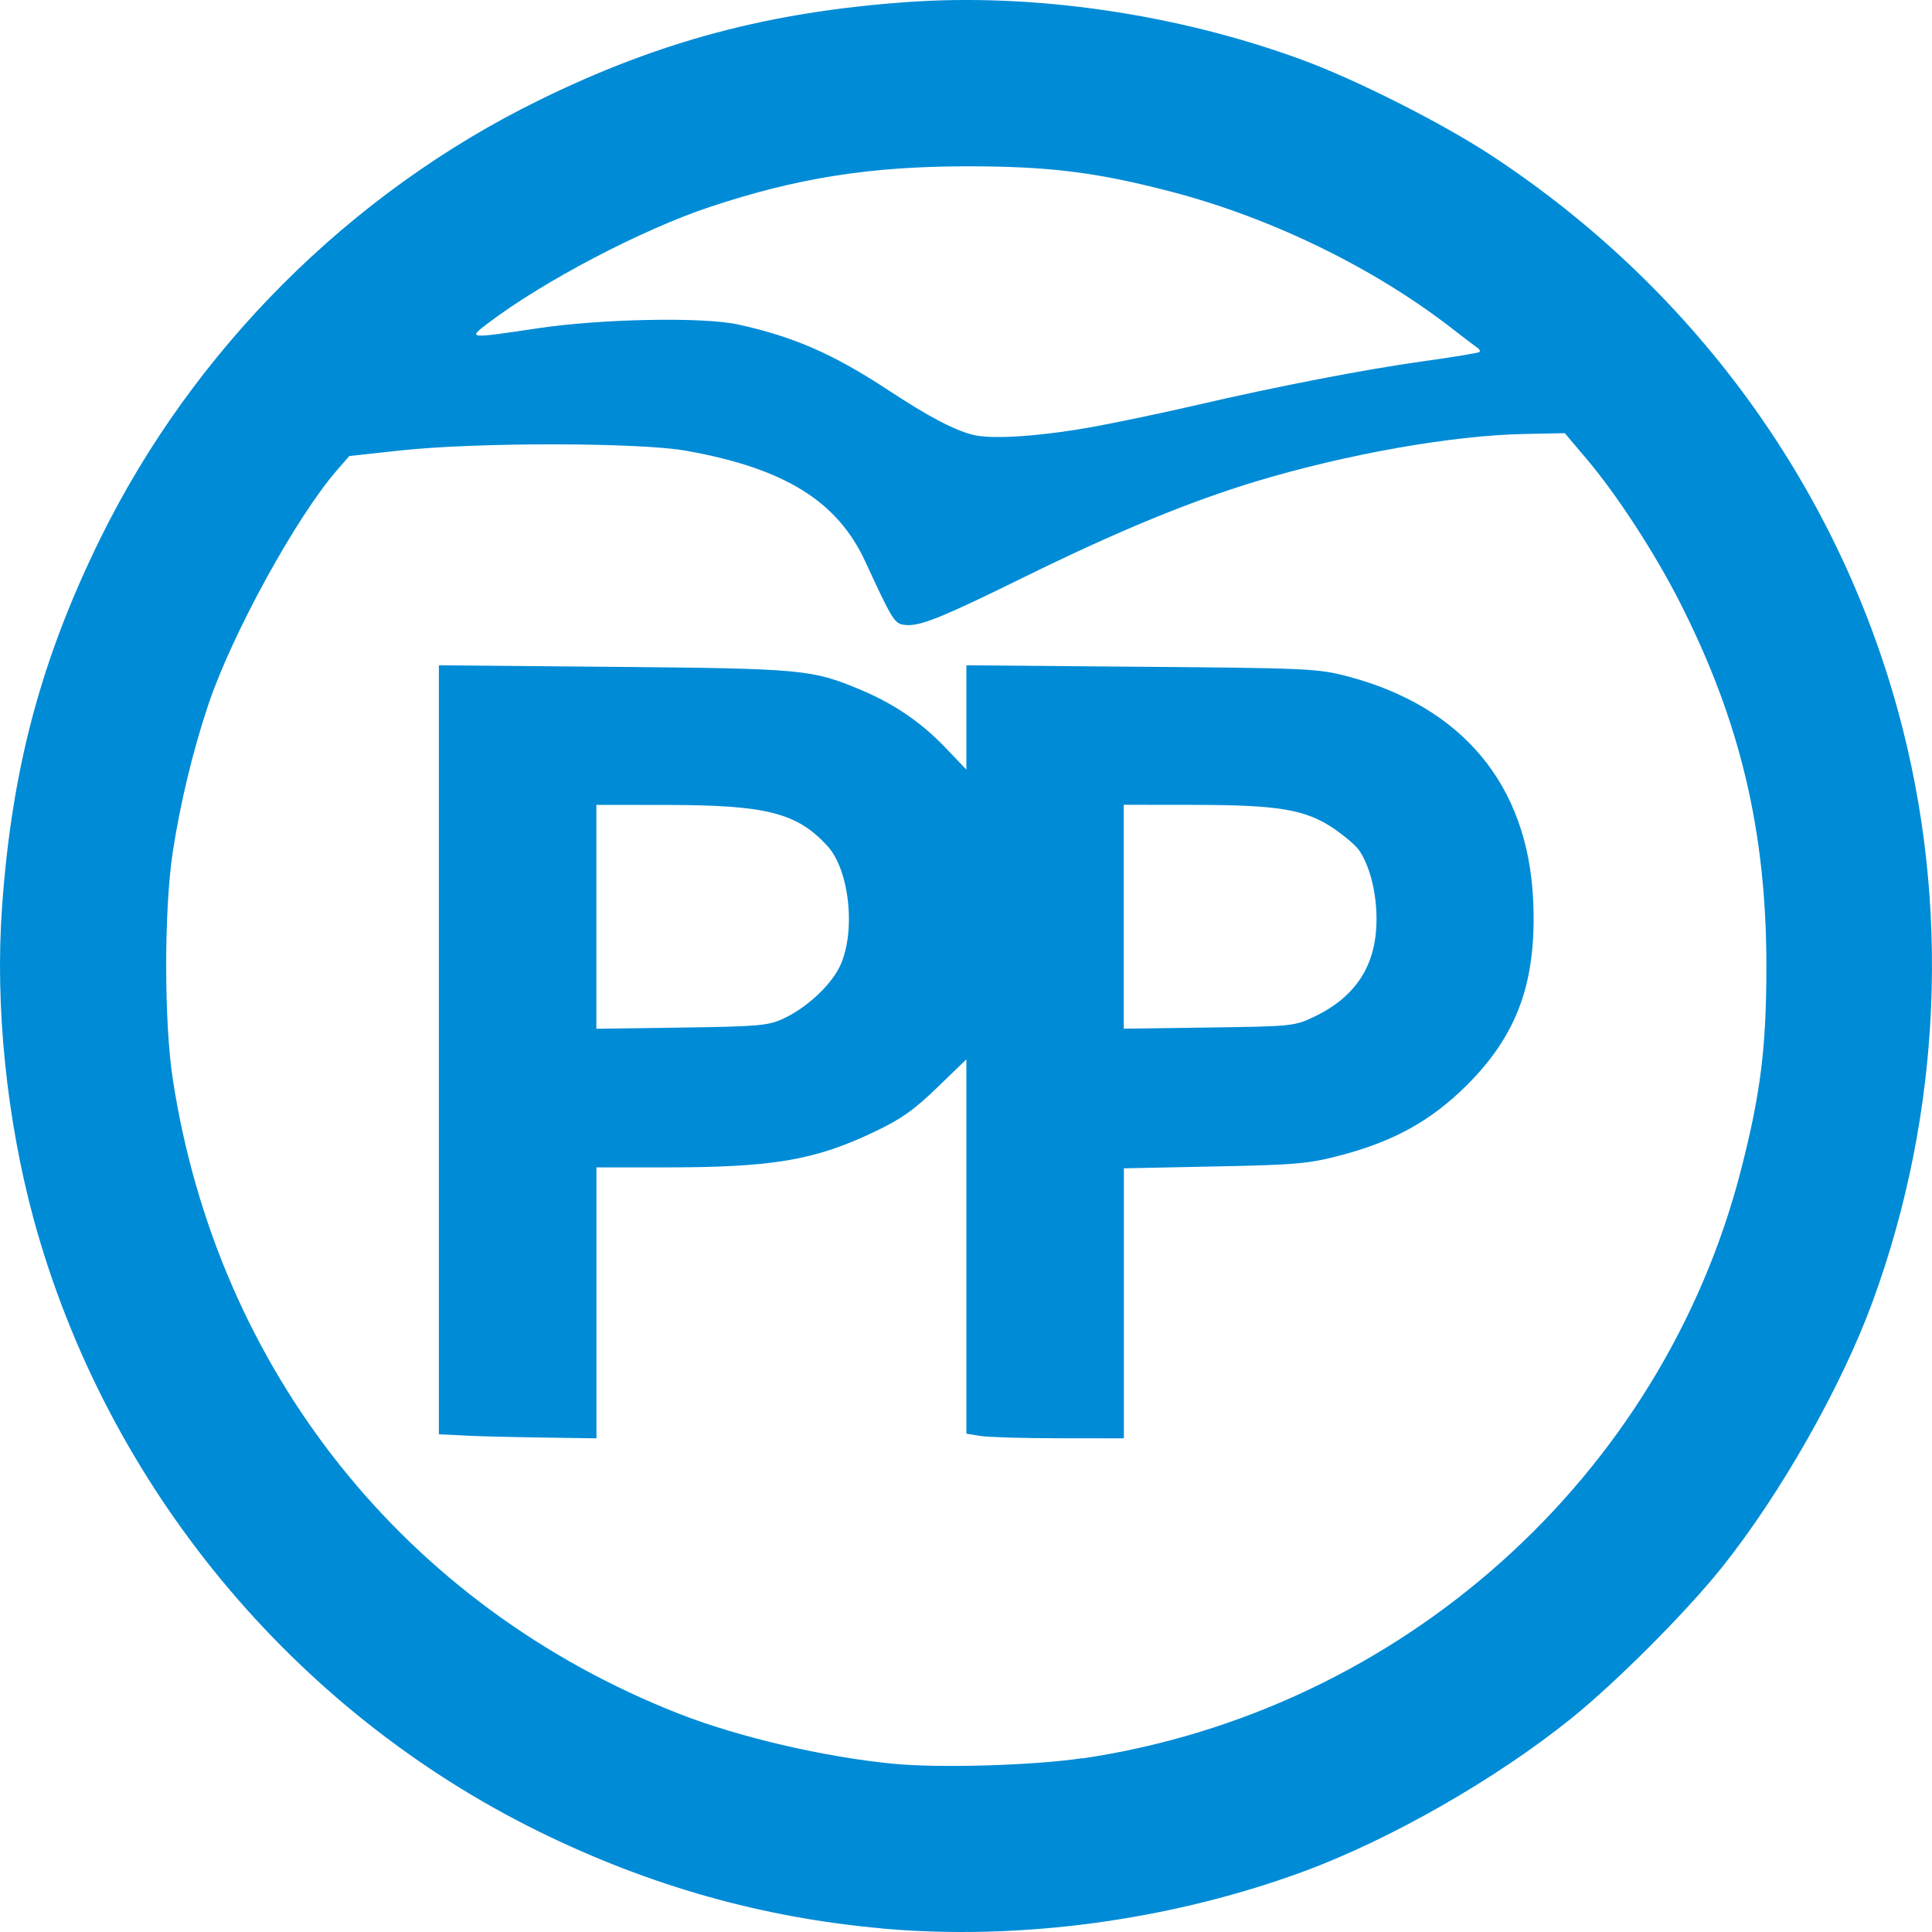 <?xml version="1.0" encoding="UTF-8"?>
<svg width="25px" height="25px" viewBox="0 0 25 25" version="1.1" xmlns="http://www.w3.org/2000/svg" xmlns:xlink="http://www.w3.org/1999/xlink">
    <!-- Generator: Sketch 58 (84663) - https://sketch.com -->
    <title>pp</title>
    <desc>Created with Sketch.</desc>
    <g id="Page-1" stroke="none" stroke-width="1" fill="none" fill-rule="evenodd">
        <g id="partidos" transform="translate(-325, -627)" fill="#008BD6" fill-rule="nonzero">
            <g id="pp" transform="translate(325, 627)">
                <path d="M11.418,24.954 C9.87,24.817 8.413,24.406 6.983,23.705 C3.792,22.139 1.385,19.228 0.44,15.792 C0.085,14.488 -0.066,13.018 0.027,11.729 C0.154,9.945 0.532,8.53 1.293,6.979 C2.495,4.53 4.532,2.493 6.981,1.294 C8.533,0.533 9.949,0.155 11.734,0.027 C13.376,-0.091 15.231,0.18 16.846,0.773 C17.547,1.03 18.664,1.594 19.304,2.015 C21.897,3.721 23.758,6.264 24.562,9.206 C25.243,11.691 25.127,14.396 24.232,16.842 C23.828,17.945 23.035,19.342 22.272,20.294 C21.813,20.866 20.925,21.756 20.345,22.226 C19.363,23.02 17.977,23.812 16.844,24.226 C15.131,24.852 13.191,25.113 11.414,24.955 L11.418,24.954 Z M14.006,22.754 C18.124,22.144 21.51,19.116 22.531,15.129 C22.783,14.146 22.857,13.55 22.857,12.499 C22.857,10.758 22.519,9.336 21.742,7.803 C21.415,7.158 20.924,6.403 20.529,5.937 L20.248,5.605 L19.719,5.616 C18.792,5.634 17.42,5.877 16.254,6.229 C15.396,6.489 14.472,6.869 13.287,7.451 C12.152,8.009 11.892,8.113 11.697,8.085 C11.574,8.068 11.543,8.017 11.197,7.267 C10.835,6.482 10.148,6.058 8.874,5.832 C8.261,5.724 6.166,5.722 5.182,5.829 L4.52,5.901 L4.36,6.085 C3.835,6.688 3.006,8.198 2.698,9.111 C2.497,9.709 2.332,10.393 2.235,11.029 C2.122,11.777 2.122,13.225 2.236,13.965 C2.815,17.736 5.247,20.787 8.789,22.177 C9.557,22.478 10.662,22.736 11.559,22.823 C12.158,22.881 13.373,22.845 14.005,22.751 L14.006,22.754 Z M6.022,18.576 L5.679,18.56 L5.679,8.609 L7.942,8.629 C10.39,8.651 10.508,8.662 11.139,8.927 C11.57,9.108 11.921,9.348 12.231,9.672 L12.505,9.959 L12.505,8.609 L14.768,8.628 C16.913,8.645 17.053,8.652 17.43,8.75 C18.924,9.141 19.77,10.158 19.839,11.647 C19.887,12.697 19.64,13.385 18.98,14.043 C18.519,14.501 18.039,14.768 17.351,14.949 C16.933,15.059 16.78,15.073 15.716,15.094 L14.543,15.118 L14.543,18.612 L13.702,18.611 C13.239,18.611 12.781,18.597 12.683,18.581 L12.505,18.552 L12.505,13.708 L12.127,14.073 C11.827,14.364 11.659,14.482 11.31,14.648 C10.54,15.014 10.001,15.106 8.607,15.106 L7.718,15.106 L7.718,18.612 L7.042,18.602 C6.671,18.597 6.212,18.586 6.023,18.577 L6.022,18.576 Z M10.14,13.179 C10.425,13.048 10.732,12.768 10.857,12.526 C11.079,12.093 11.001,11.269 10.707,10.947 C10.314,10.518 9.92,10.417 8.63,10.416 L7.717,10.415 L7.717,13.312 L8.819,13.297 C9.825,13.282 9.94,13.272 10.14,13.18 L10.14,13.179 Z M17.007,13.156 C17.55,12.895 17.811,12.487 17.812,11.896 C17.813,11.547 17.722,11.192 17.582,10.996 C17.539,10.936 17.392,10.812 17.256,10.719 C16.893,10.475 16.546,10.416 15.454,10.415 L14.541,10.414 L14.541,13.311 L15.644,13.296 C16.722,13.281 16.752,13.278 17.006,13.156 L17.007,13.156 Z M14.216,5.51 C14.549,5.447 15.107,5.329 15.455,5.248 C16.519,5.001 17.645,4.783 18.402,4.677 C18.798,4.622 19.132,4.567 19.144,4.555 C19.157,4.543 19.145,4.519 19.118,4.5 C19.09,4.482 18.942,4.369 18.787,4.249 C17.777,3.465 16.448,2.817 15.153,2.48 C14.182,2.227 13.574,2.152 12.509,2.152 C11.261,2.153 10.317,2.302 9.191,2.676 C8.303,2.971 7.024,3.642 6.306,4.189 C6.053,4.383 6.053,4.383 6.965,4.247 C7.784,4.125 9.097,4.1 9.547,4.198 C10.272,4.357 10.779,4.578 11.503,5.054 C12.016,5.392 12.345,5.565 12.592,5.627 C12.845,5.691 13.509,5.643 14.215,5.51 L14.216,5.51 Z" id="Shape"></path>
            </g>
        </g>
    </g>
</svg>
